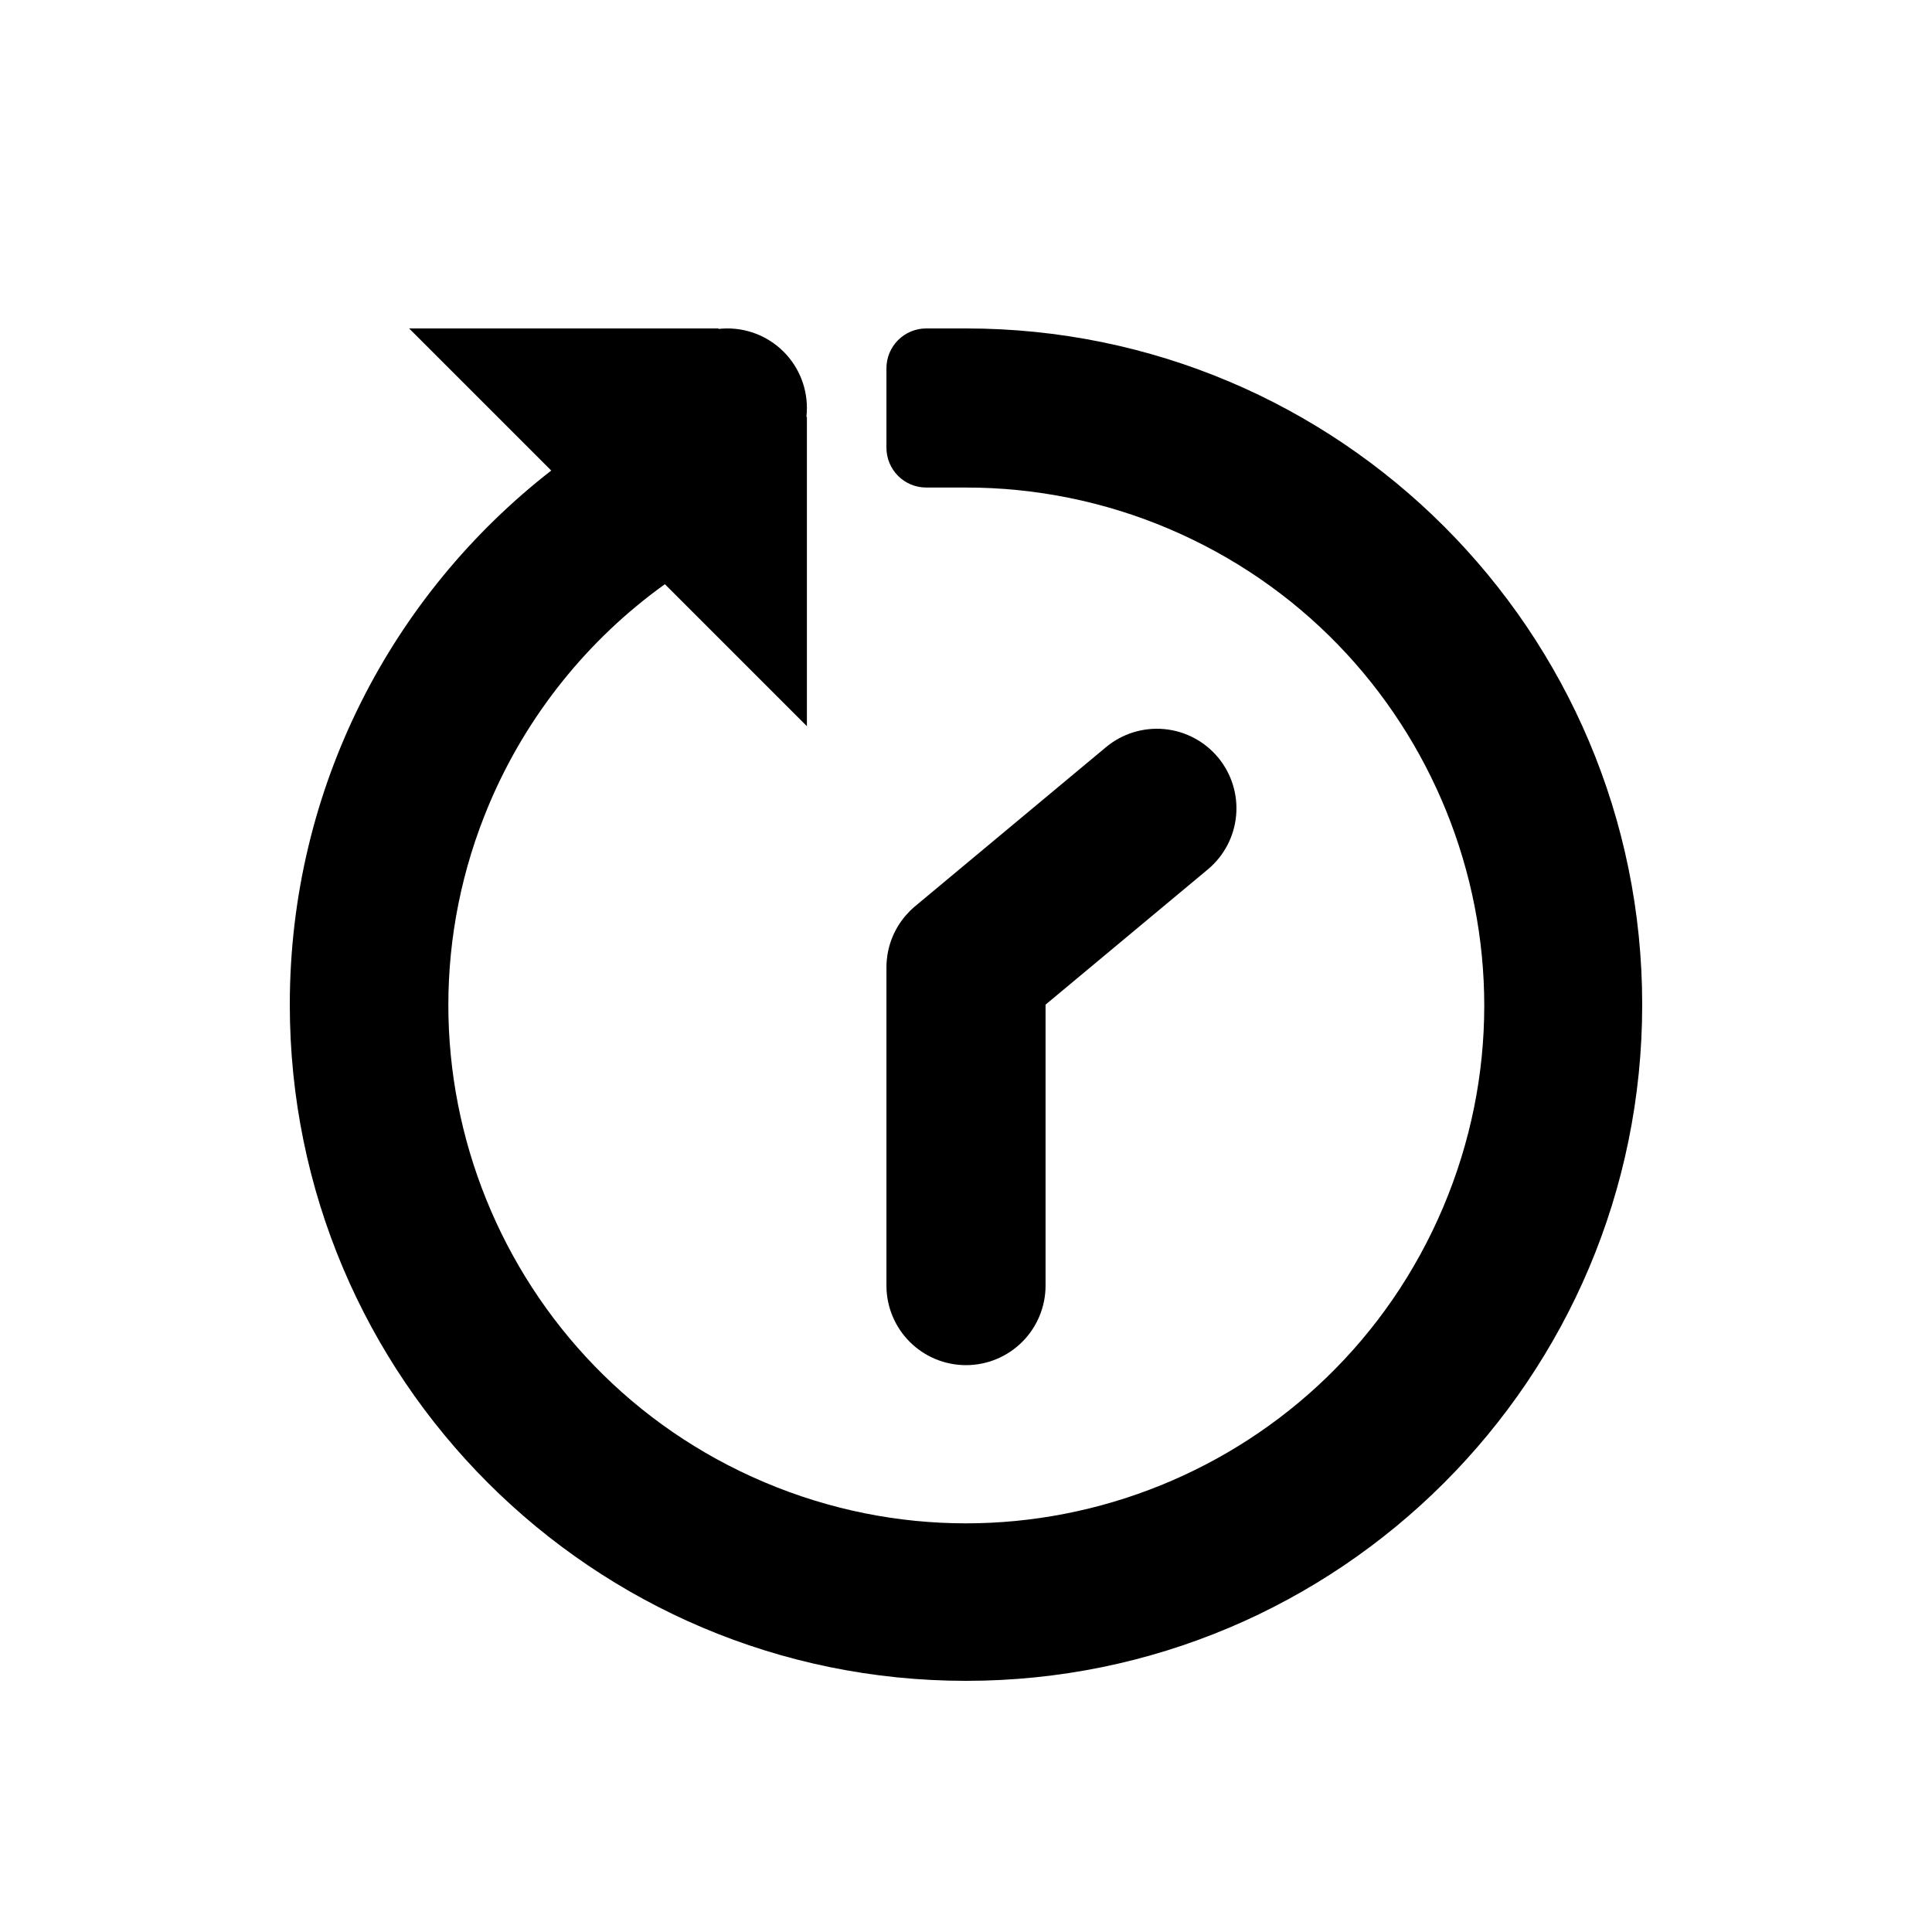 <svg width="1000" height="1000" viewBox="0 0 1000 1000" fill="none" xmlns="http://www.w3.org/2000/svg">
<path fill-rule="evenodd" clip-rule="evenodd" d="M150 520C150 407.61 203 307.59 285.32 243.56L211.76 170H371.9V170.26C377.652 169.61 383.476 170.181 388.992 171.936C394.508 173.692 399.592 176.592 403.91 180.447C408.229 184.301 411.684 189.024 414.052 194.307C416.42 199.589 417.646 205.311 417.65 211.1C417.649 212.654 417.562 214.206 417.39 215.75H417.65V375.88L344.14 302.38C304.048 331.162 272.64 370.412 253.35 415.84C195.62 552.15 259.35 709.45 395.62 767.19C531.89 824.93 689.22 761.19 746.96 624.92C804.7 488.65 740.96 331.31 604.69 273.58C571.572 259.55 535.968 252.33 500 252.35H479.41C473.949 252.35 468.712 250.181 464.851 246.319C460.989 242.458 458.82 237.221 458.82 231.76V190.59C458.82 185.129 460.989 179.892 464.851 176.031C468.712 172.169 473.949 170 479.41 170H500C693.3 170 850 326.7 850 520C850 713.3 693.3 870 500 870C306.7 870 150 713.3 150 520ZM541.18 665.42C541.18 676.342 536.841 686.816 529.119 694.539C521.396 702.261 510.922 706.6 500 706.6C489.078 706.6 478.604 702.261 470.881 694.539C463.159 686.816 458.82 676.342 458.82 665.42V500.71C458.82 499.55 458.87 498.39 458.97 497.24C459.05 496.3 459.16 495.37 459.3 494.45C459.3 494.32 459.3 494.21 459.36 494.08C459.47 493.38 459.61 492.66 459.76 491.96C459.91 491.26 460.08 490.58 460.26 489.9C460.281 489.852 460.298 489.801 460.31 489.75C460.4 489.41 460.5 489.08 460.6 488.75C460.7 488.42 460.79 488.12 460.89 487.82C460.99 487.52 461.18 486.99 461.33 486.57C461.57 485.9 461.84 485.23 462.12 484.57C462.621 483.386 463.182 482.228 463.8 481.1C463.95 480.81 464.12 480.52 464.28 480.23C464.44 479.94 464.61 479.66 464.79 479.38C465.3 478.54 465.79 477.71 466.41 476.91C466.98 476.1 467.59 475.31 468.22 474.55L468.86 473.8C469.5 473.06 470.18 472.33 470.86 471.63L471.57 470.94L472.29 470.26L473.02 469.61L473.61 469.11L473.78 468.97L572.43 386.76C580.816 379.765 591.638 376.388 602.514 377.371C613.39 378.355 623.43 383.619 630.425 392.005C637.42 400.391 640.797 411.213 639.814 422.089C638.83 432.965 633.566 443.005 625.18 450L541.18 520" fill="black"/>
</svg>
<!--rss params start selur eriWtaF 3209872534fwcs_deps:::___:::unknowndepsrss params end selur eriWtaF 32474893457-->